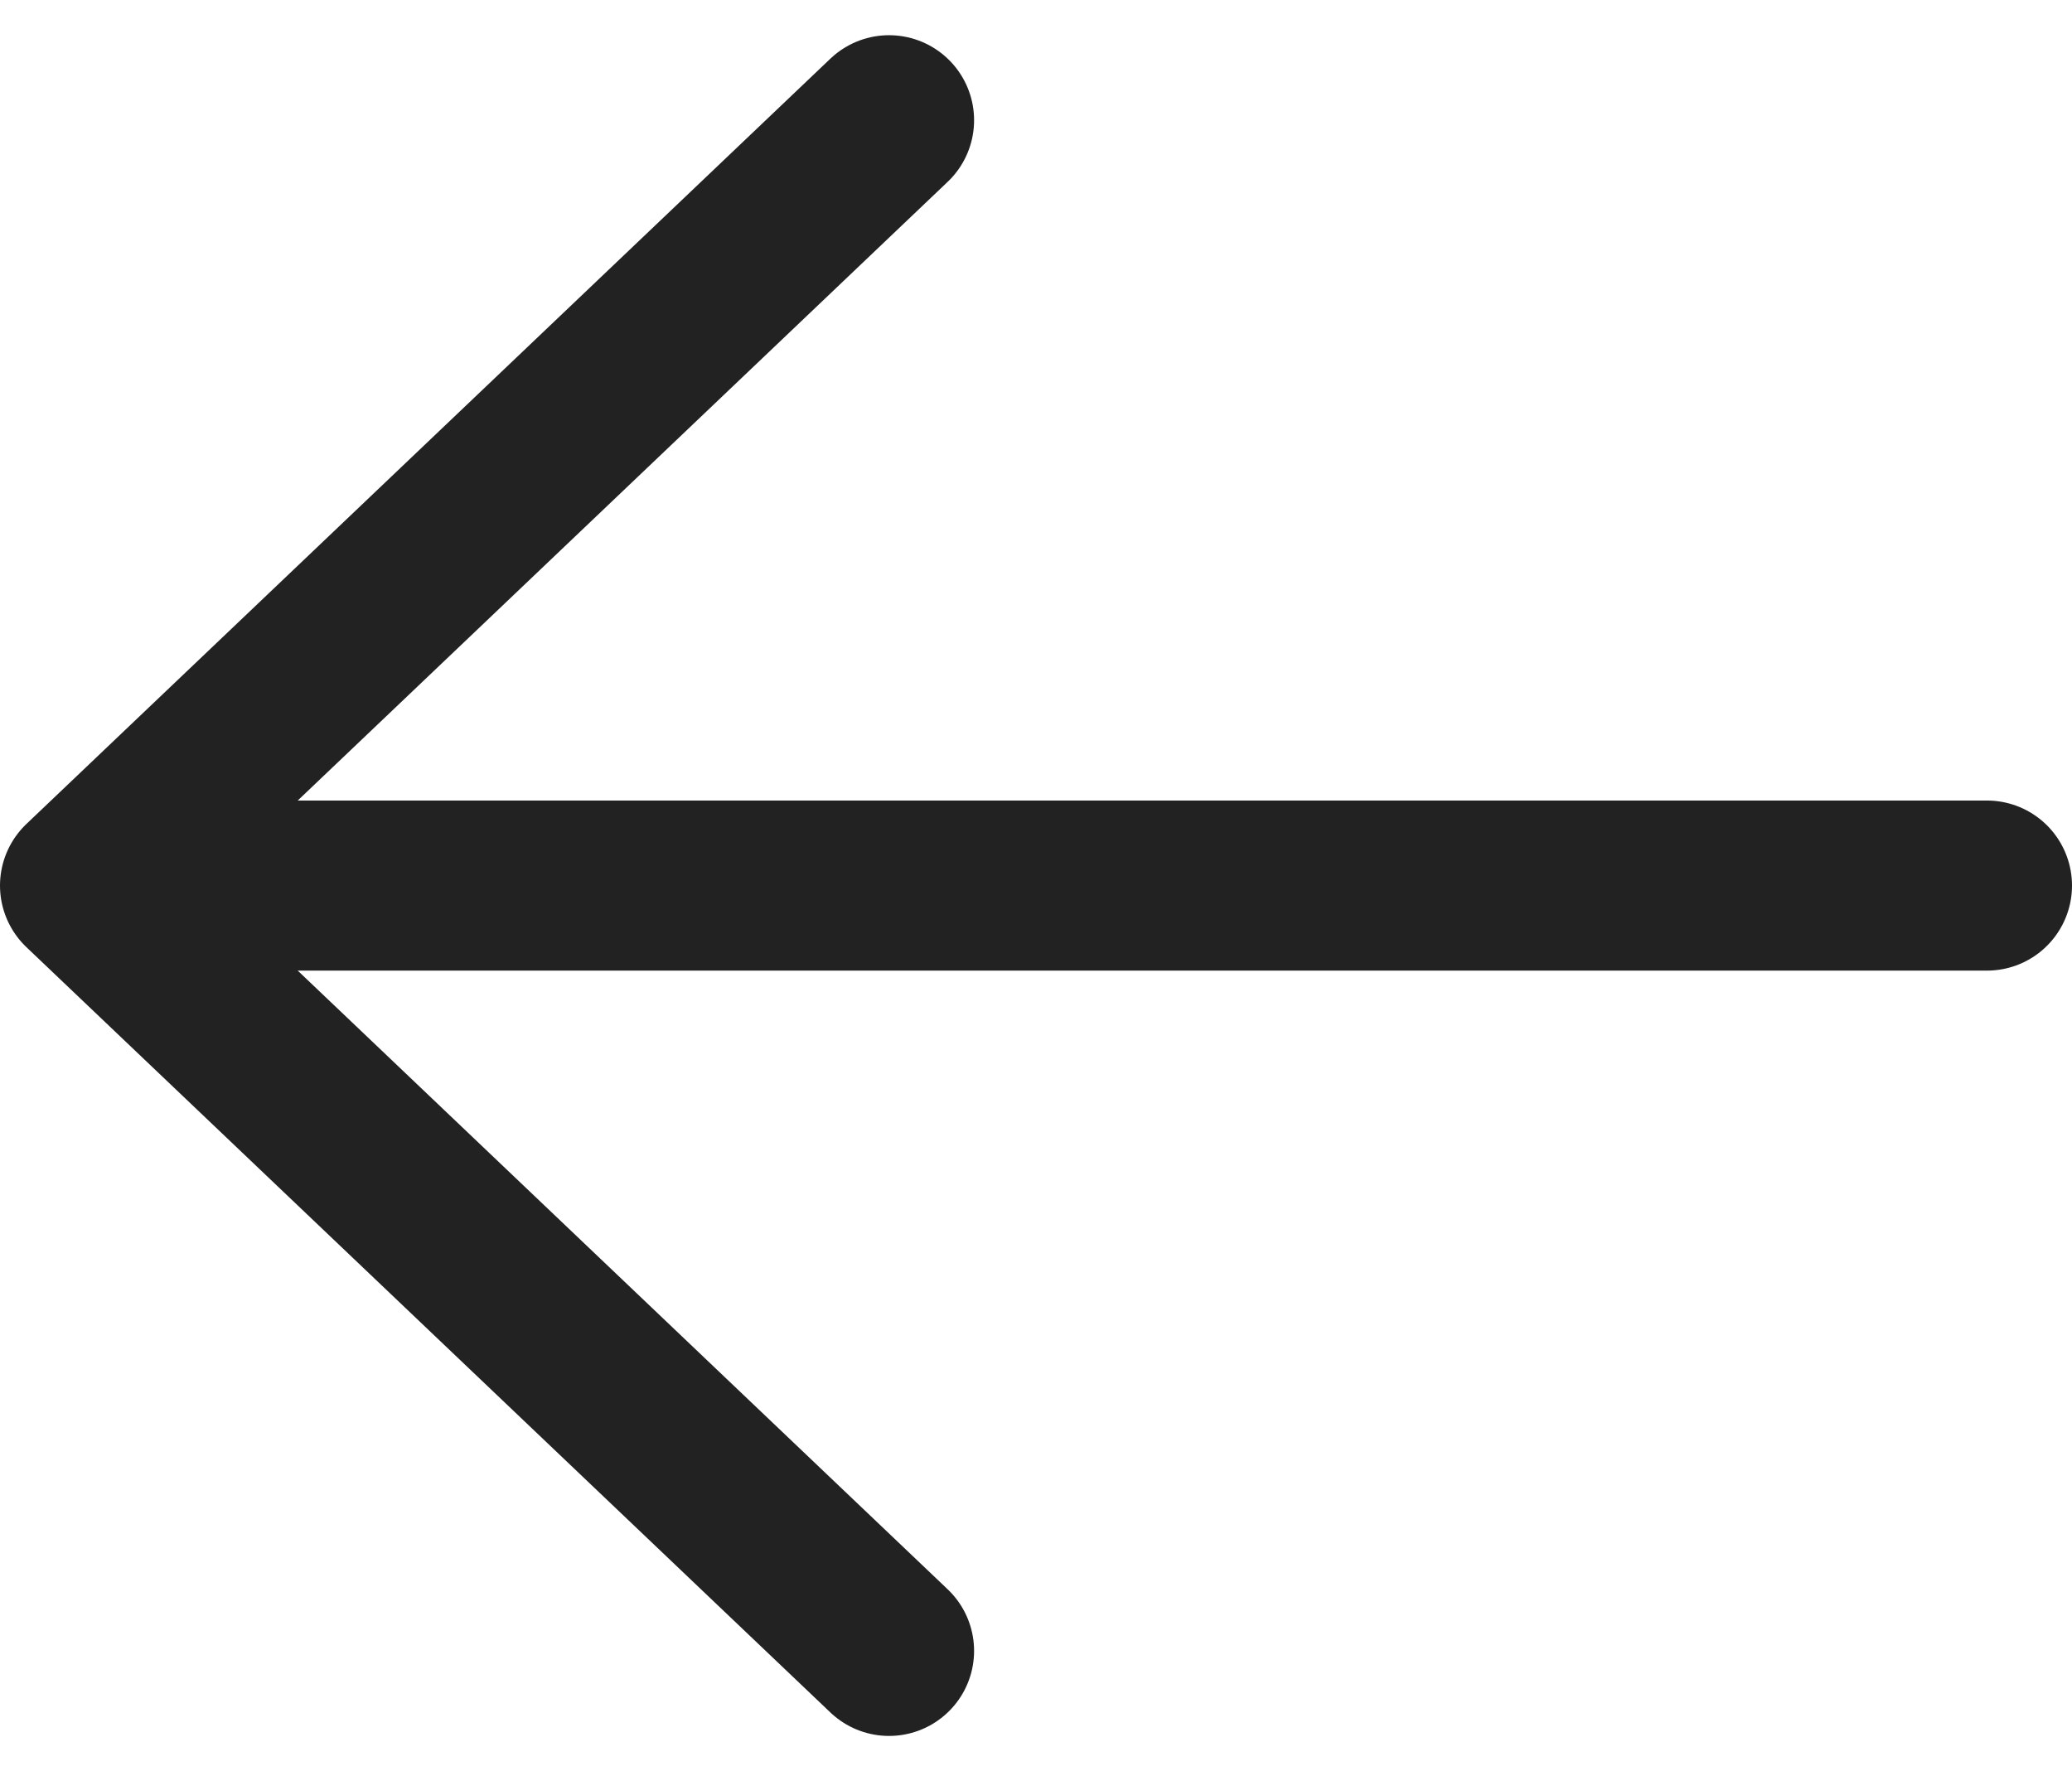 <svg xmlns="http://www.w3.org/2000/svg" width="12.182" height="10.414" viewBox="0 0 12.182 10.414">
  <g id="グループ_86848" data-name="グループ 86848" transform="translate(0.5 0.707)">
    <path id="パス_237" data-name="パス 237" d="M4.727,9,0,4.5,4.727,0" transform="translate(0)" fill="none" stroke="#222" stroke-linecap="round" stroke-linejoin="round" stroke-width="1"/>
    <path id="パス_238" data-name="パス 238" d="M0,0H10" transform="translate(1.182 4.5)" fill="none" stroke="#222" stroke-linecap="round" stroke-width="1"/>
  </g>
</svg>
